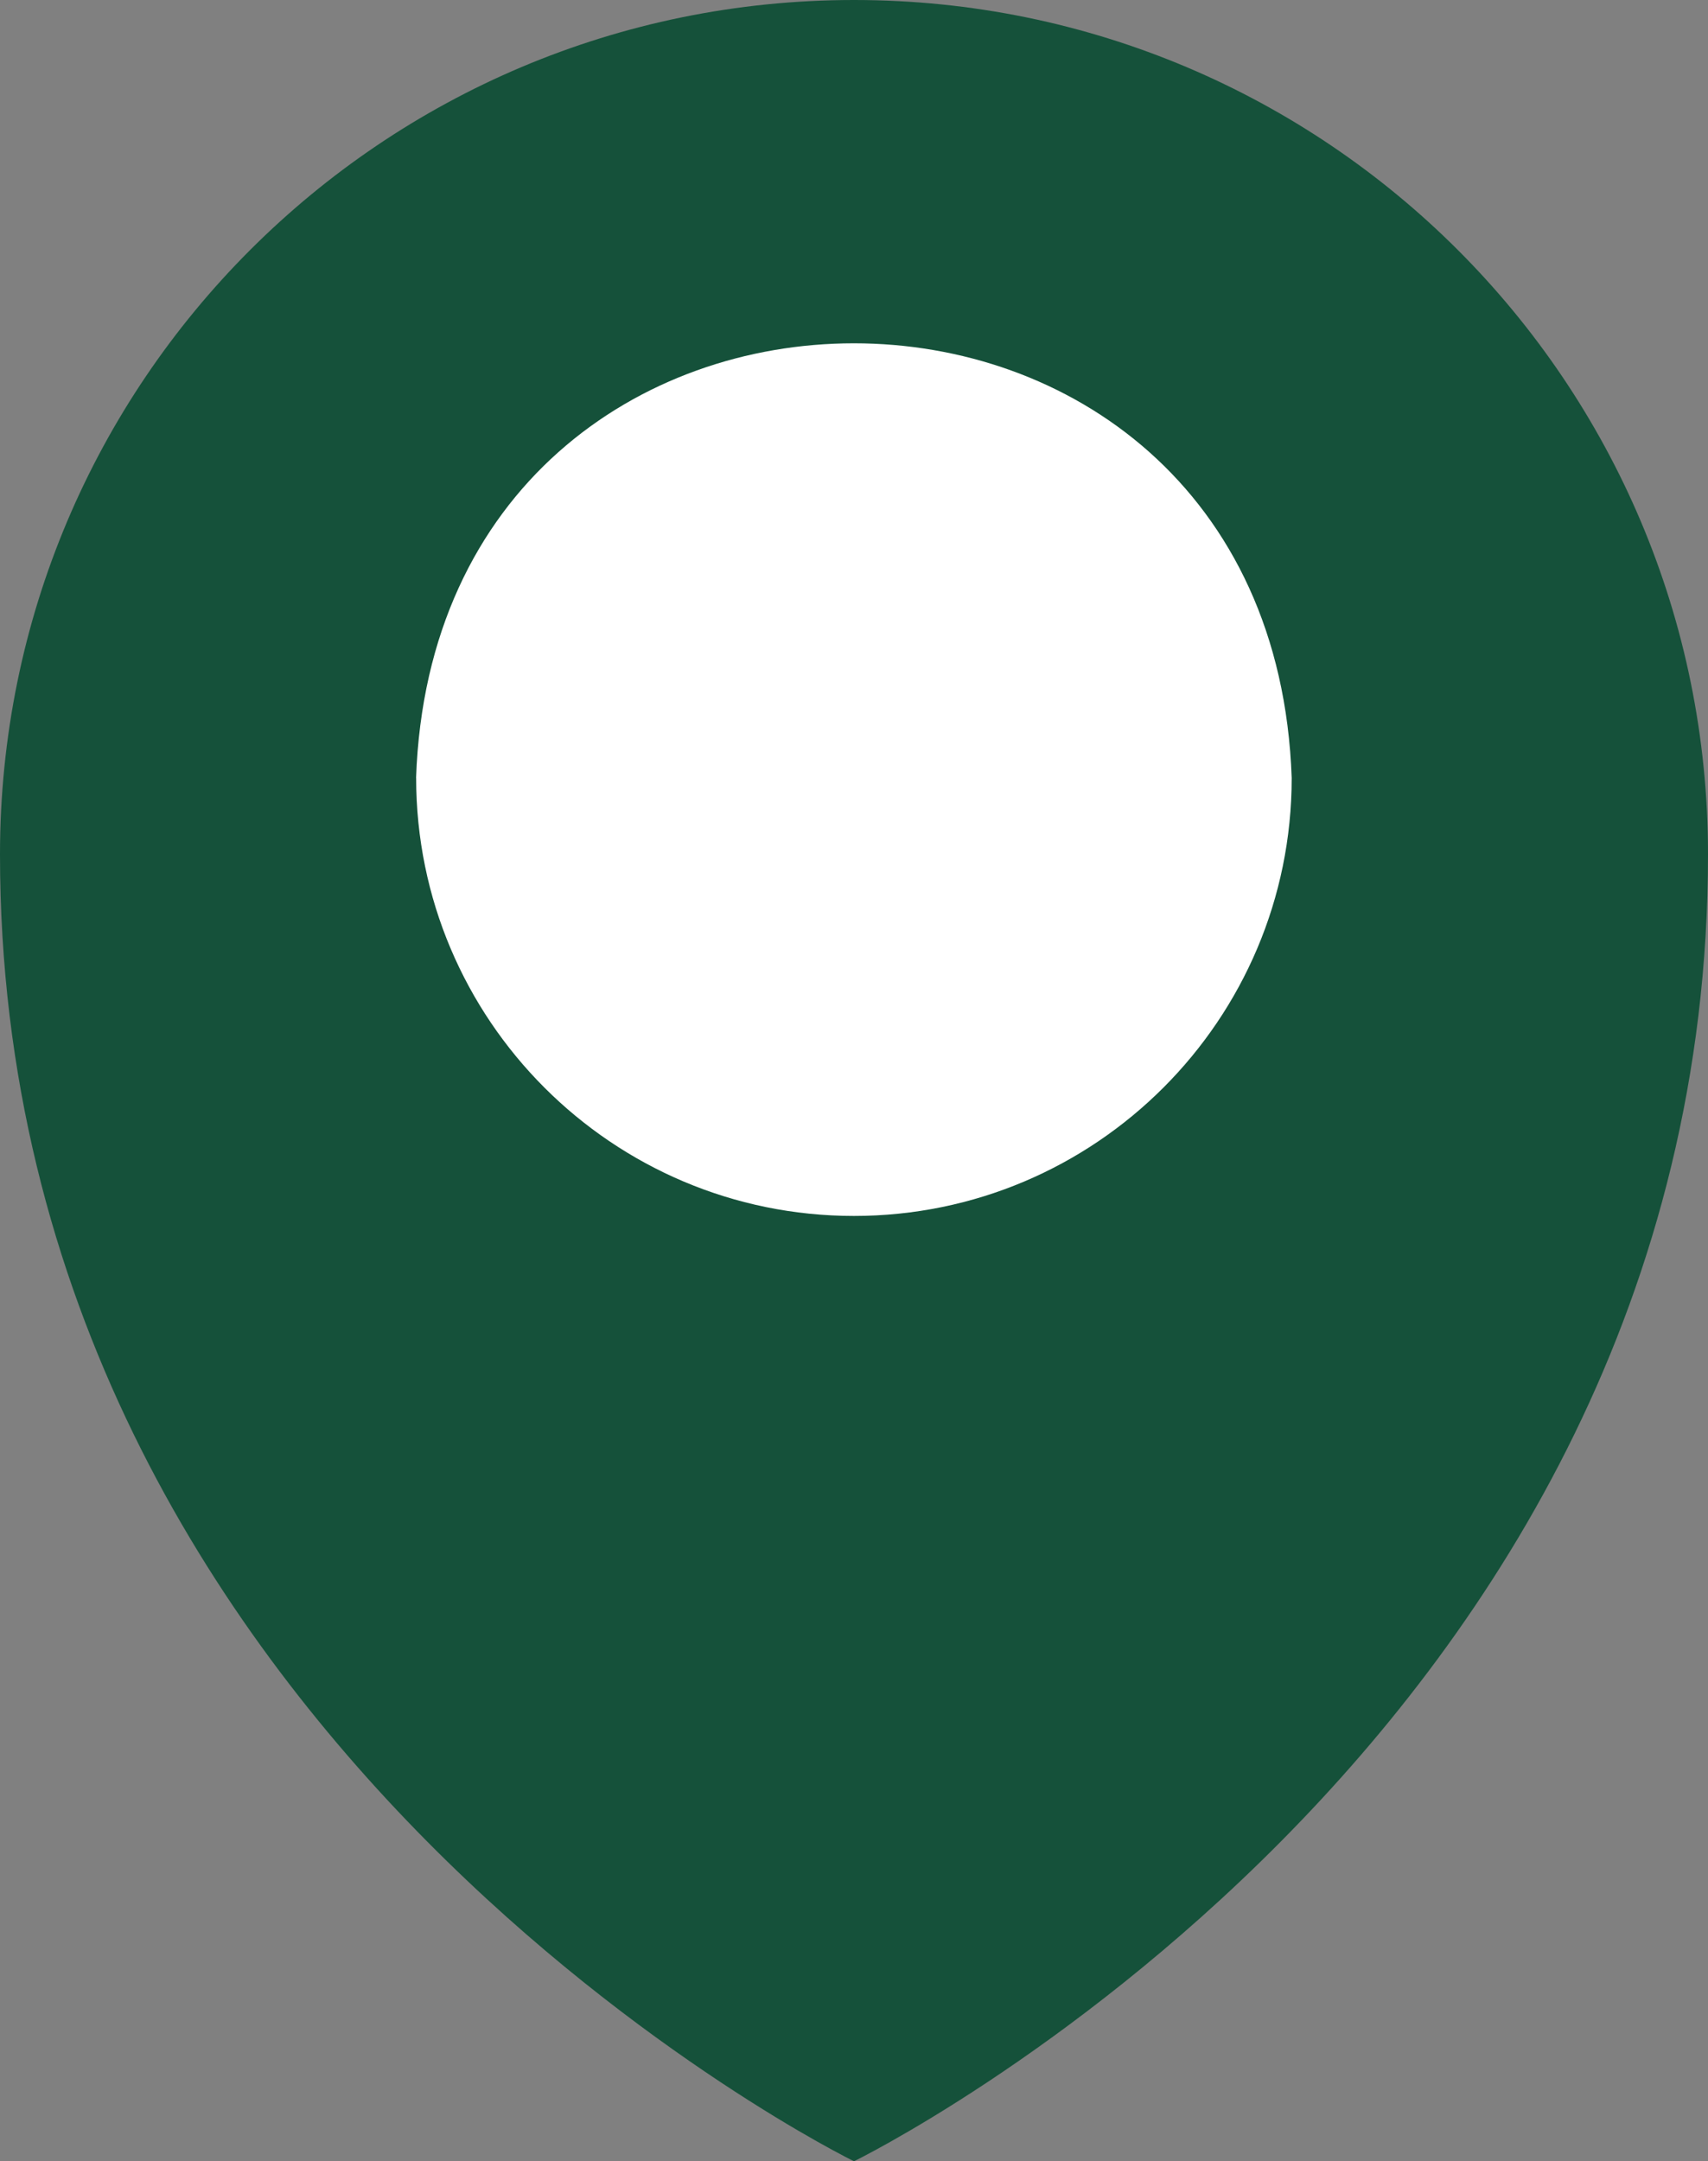 <?xml version="1.0" encoding="UTF-8"?>
<svg id="_레이어_2" data-name="레이어 2" xmlns="http://www.w3.org/2000/svg" viewBox="0 0 220.48 278.9">
  <rect x="0" y="0" width="220.48" height="278.9" fill="#808080" stroke="none"/>
  <defs>
    <style>
      .cls-1 {
        fill: #15513a;
      }

      .cls-1, .cls-2 {
        stroke-width: 0px;
      }

      .cls-2 {
        fill: #fff;
      }
    </style>
  </defs>
  <g id="_레이어_1-2" data-name="레이어 1">
    <g>
      <path class="cls-1" d="M110.24,278.9S0,225.03,0,110.24C0,49.32,49.32,0,110.24,0s110.24,49.32,110.24,110.24c0,114.79-110.24,168.66-110.24,168.66Z"/>
      <path class="cls-2" d="M53.72,100.4c0,31.19,25.32,56.51,56.51,56.51s56.51-25.32,56.51-56.51c-2.61-74.81-110.43-74.79-113.03,0Z"/>
    </g>
  </g>
</svg>